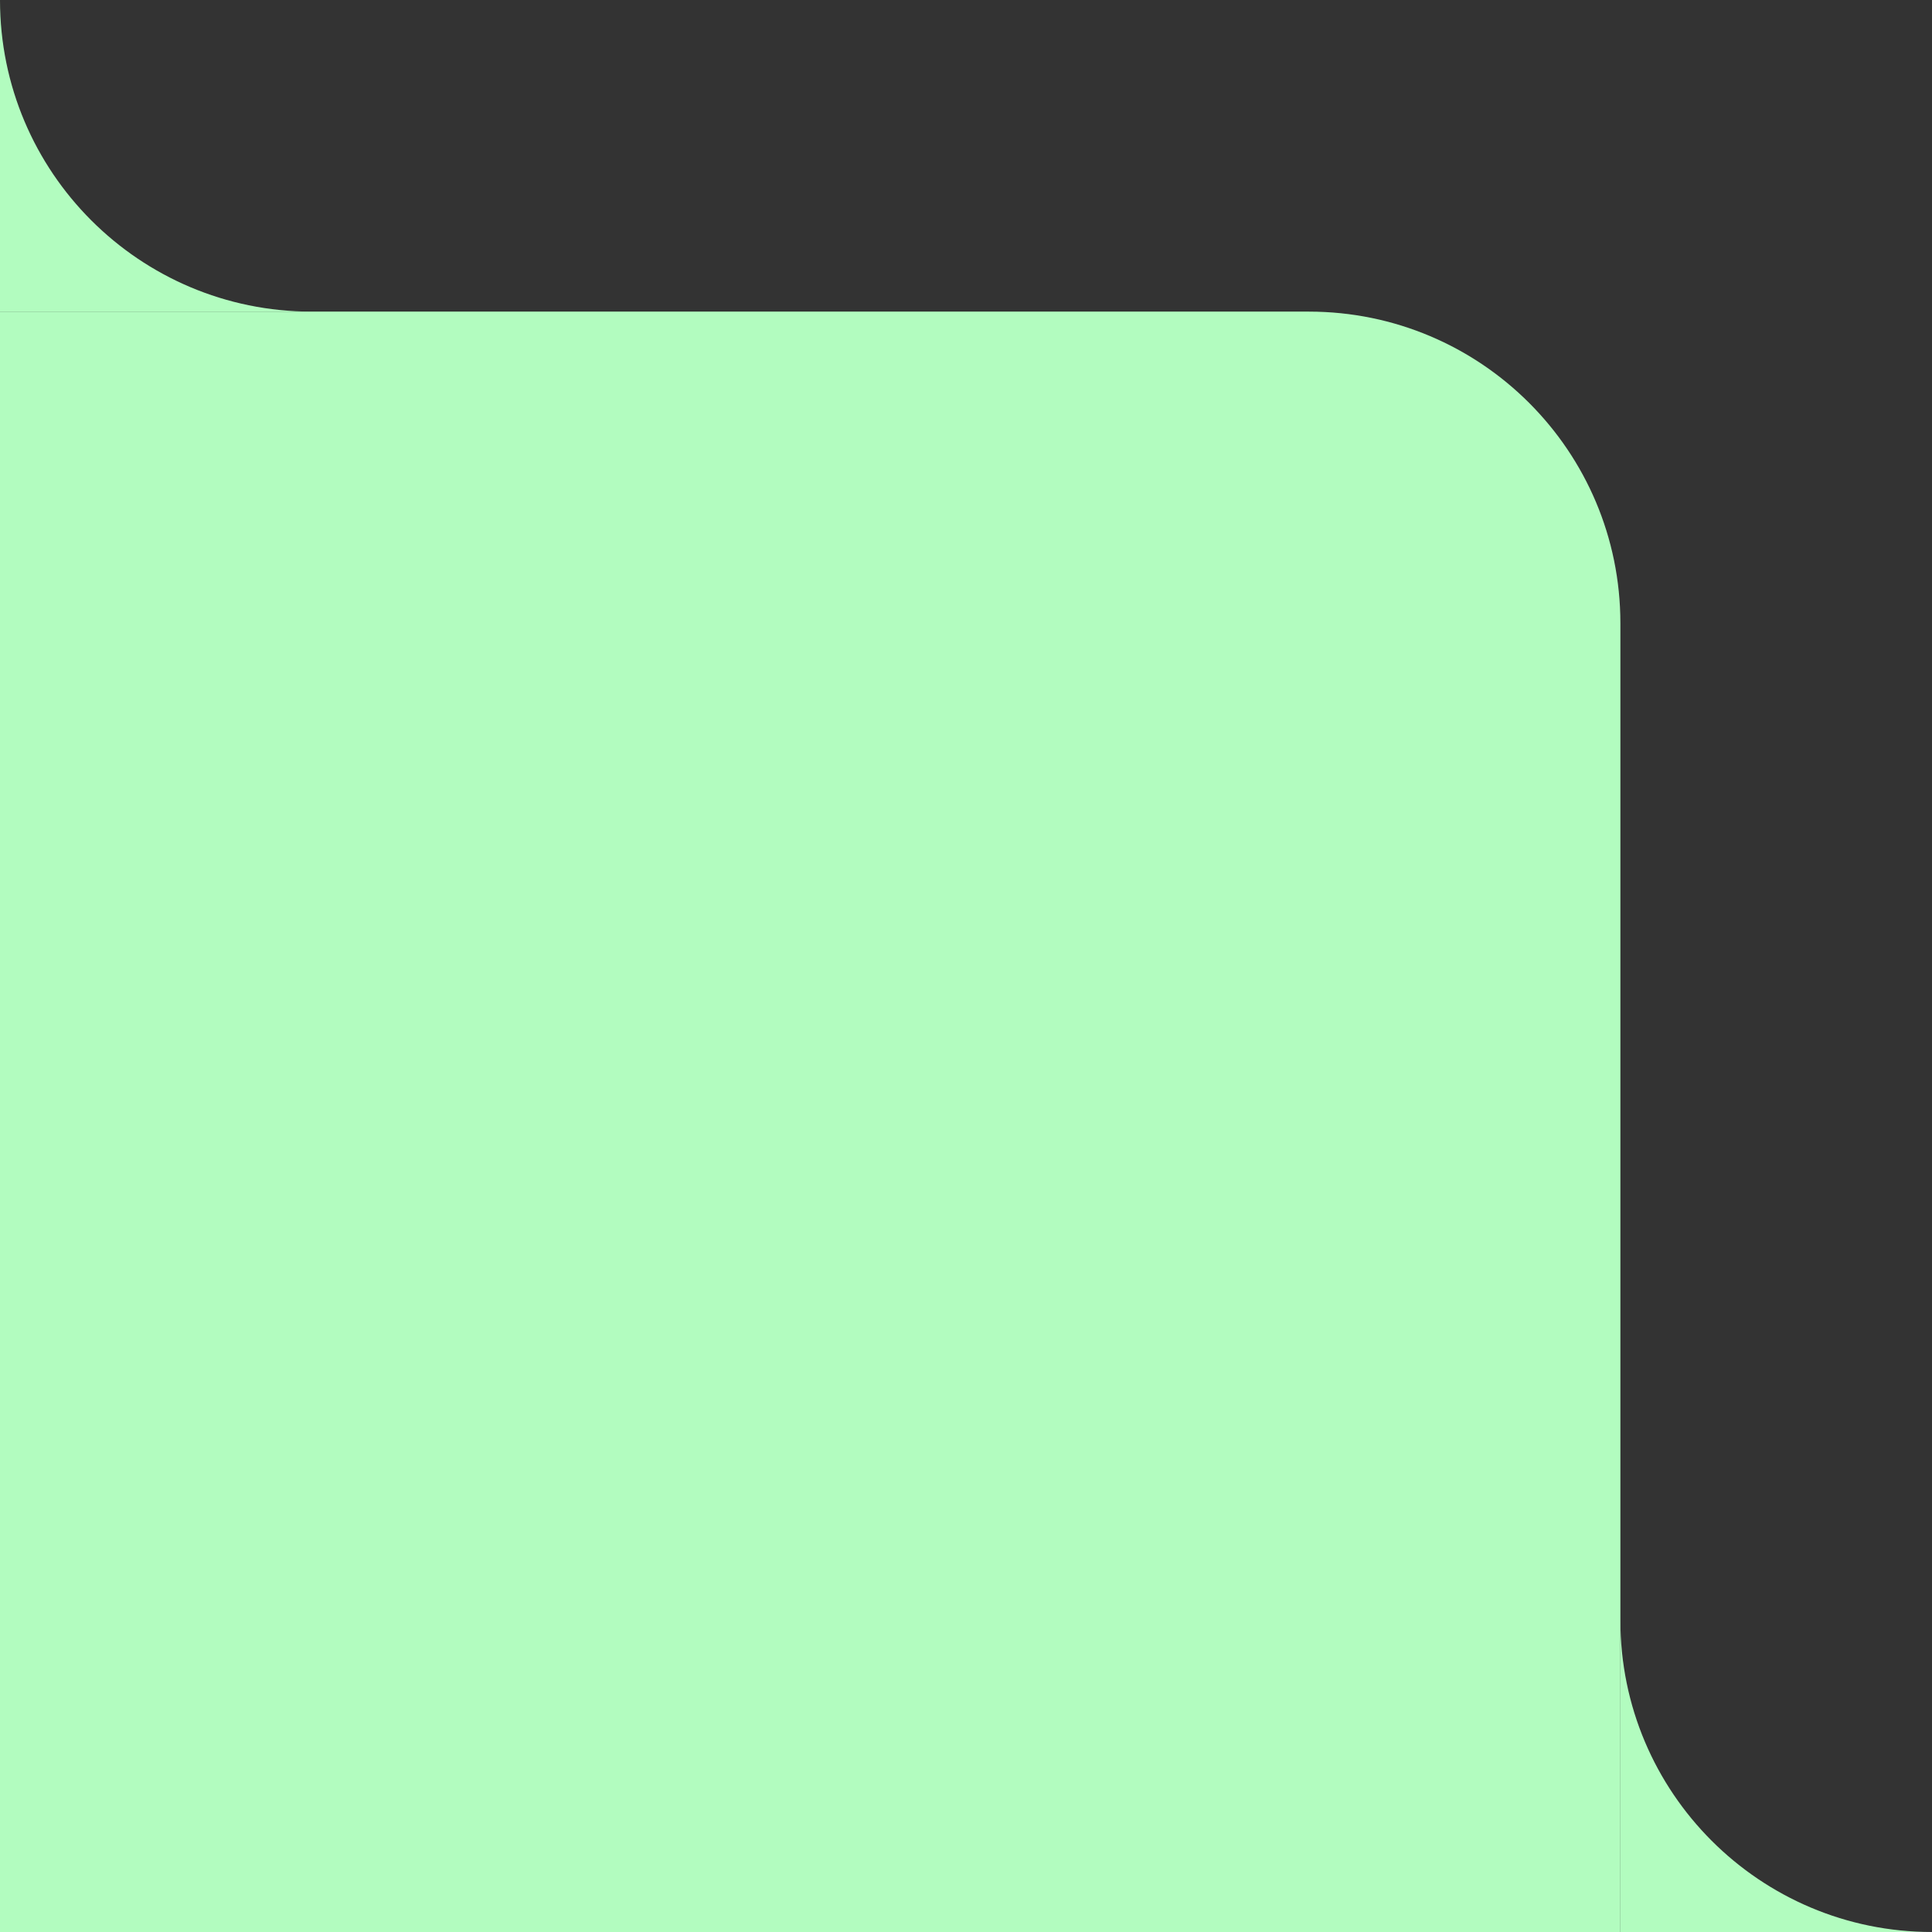 <svg width="62" height="62" viewBox="0 0 62 62" fill="none" xmlns="http://www.w3.org/2000/svg">
<rect x="0" y="0" width="62" height="62" fill="#333333" stroke="none"/>
<path d="M10 10C4.477 10 3.91405e-07 5.523 8.74228e-07 -8.74228e-07L0 10L10 10Z" fill="#b2fcbf" />
<path d="M0 10H42C47.523 10 52 14.477 52 20V62H0V10Z" fill="#b2fcbf" />
<path d="M62 62C56.477 62 52 57.523 52 52L52 62L62 62Z" fill="#b2fcbf" />
</svg>
